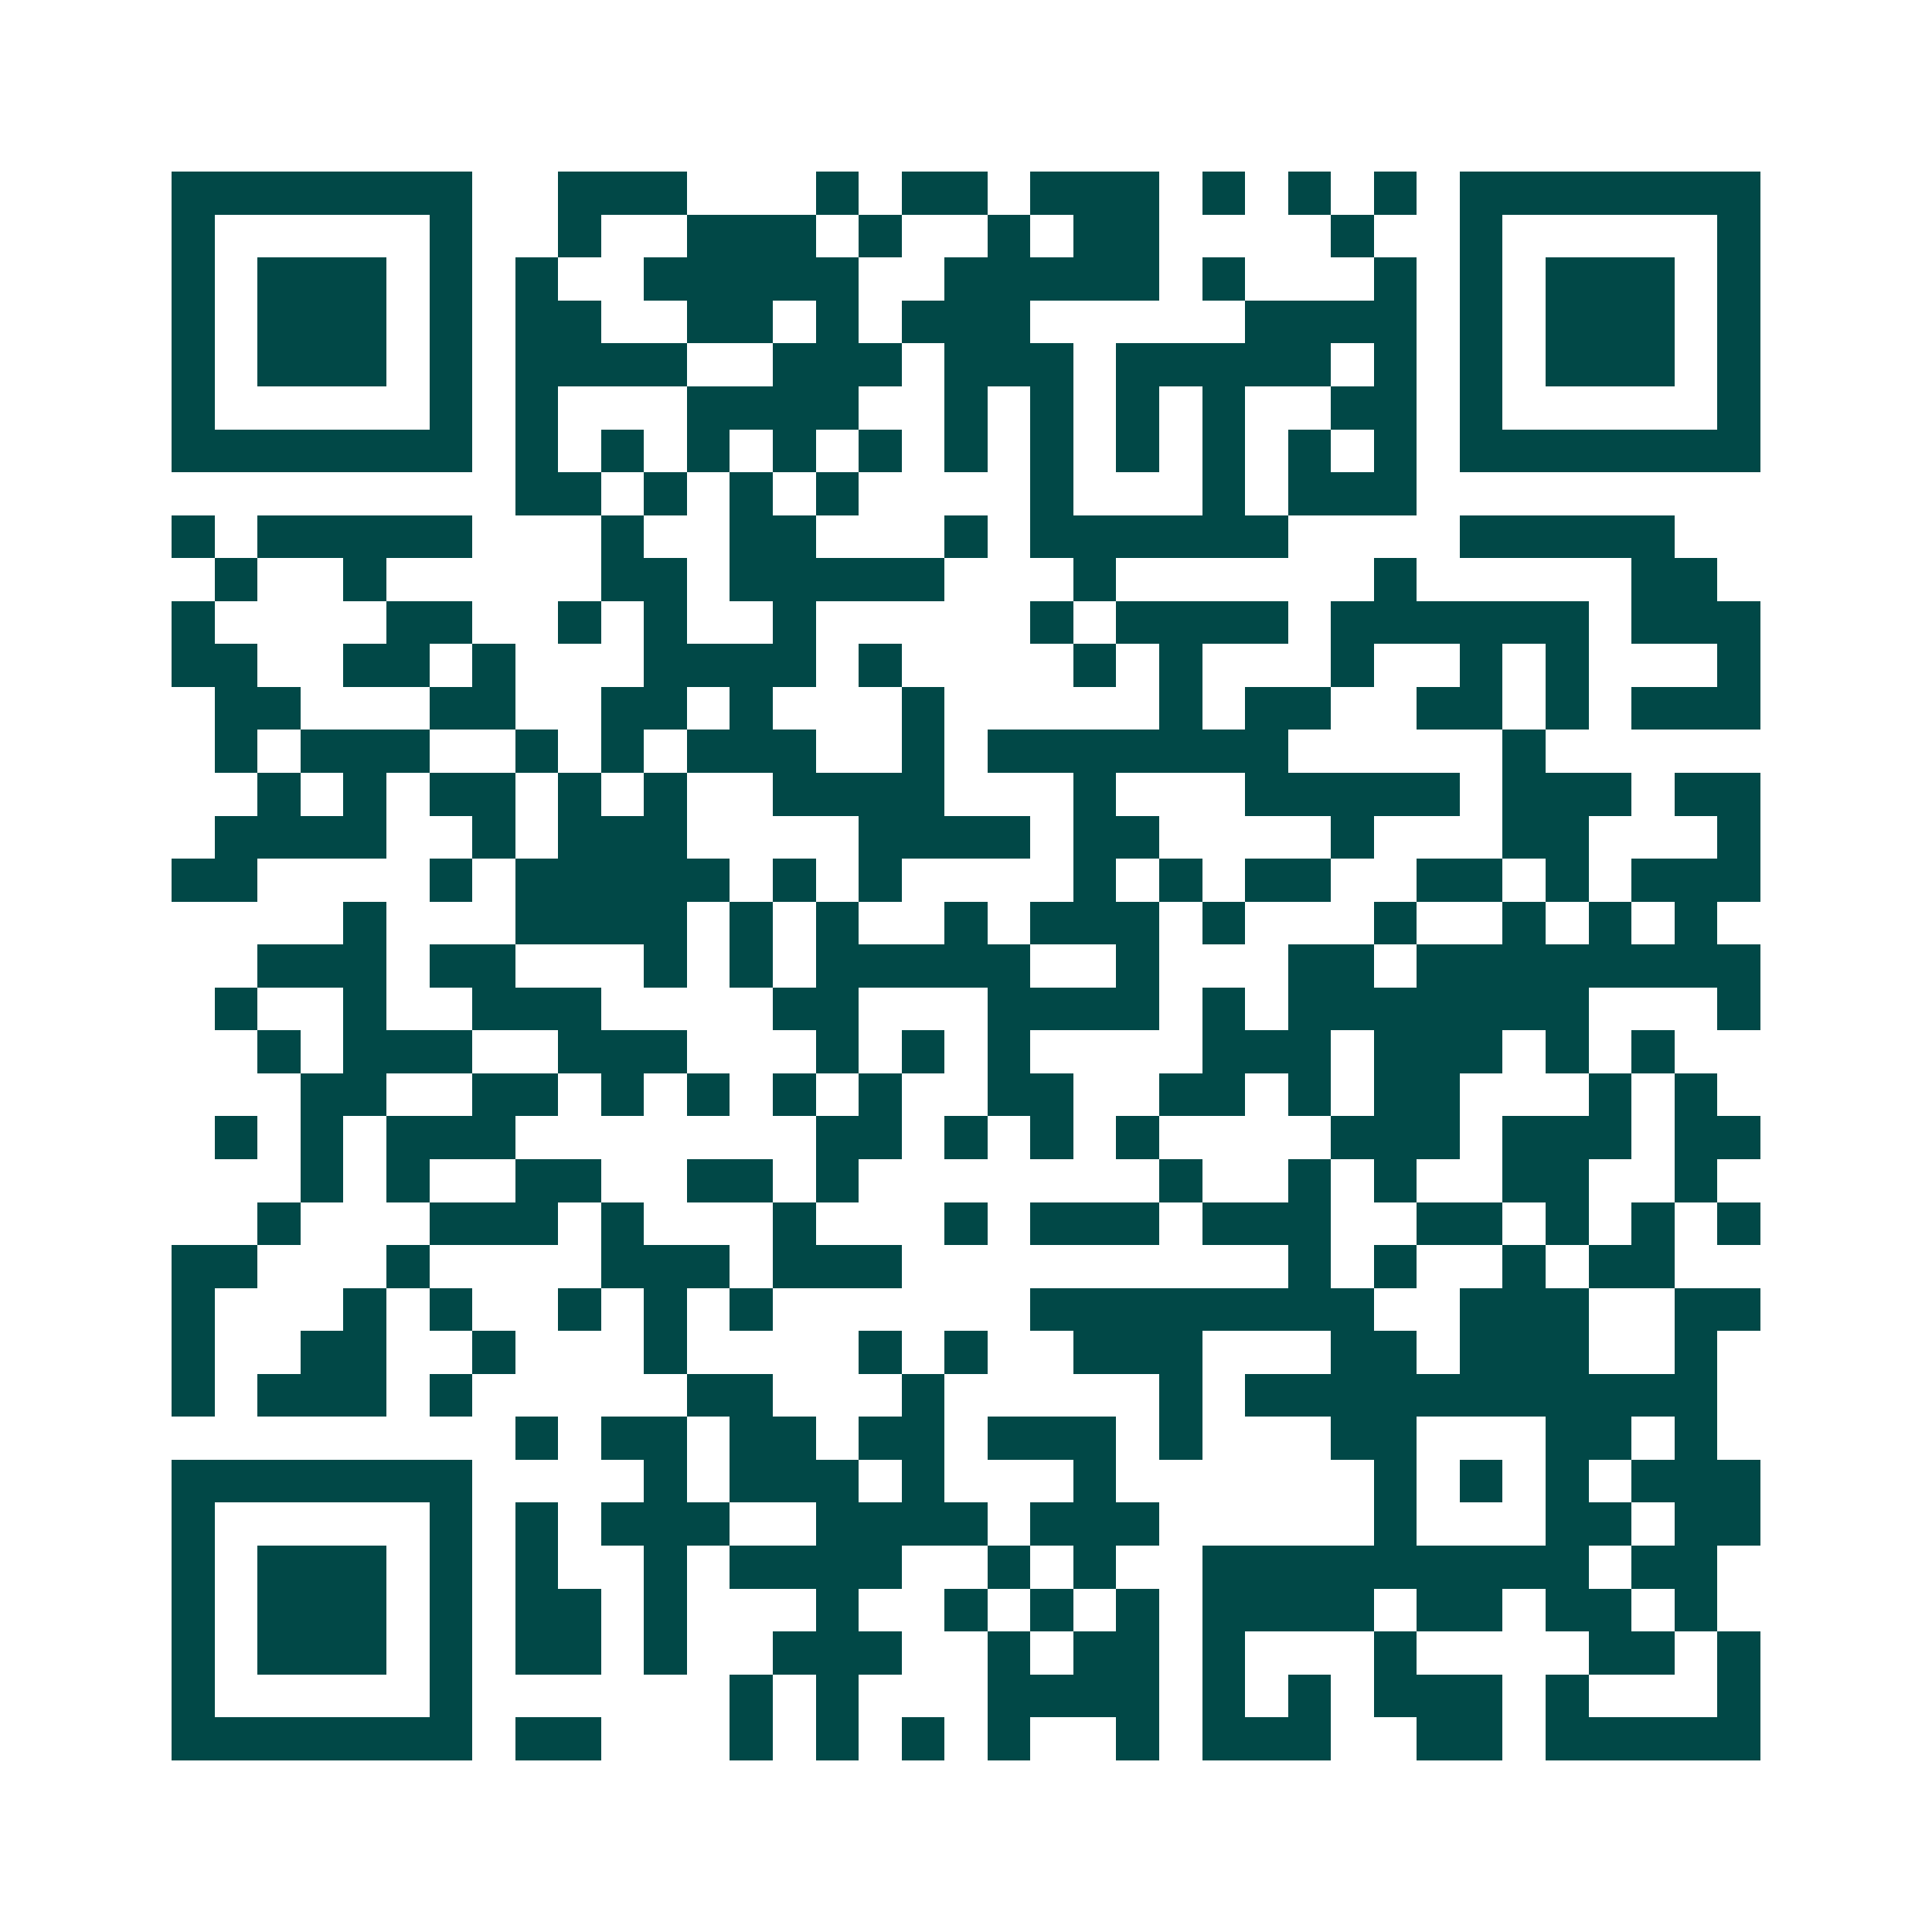 <svg xmlns="http://www.w3.org/2000/svg" width="200" height="200" viewBox="0 0 45 45" shape-rendering="crispEdges"><path fill="#ffffff" d="M0 0h45v45H0z"/><path stroke="#014847" d="M4 4.5h7m2 0h3m3 0h1m1 0h2m1 0h3m1 0h1m1 0h1m1 0h1m1 0h7M4 5.5h1m5 0h1m2 0h1m2 0h3m1 0h1m2 0h1m1 0h2m4 0h1m2 0h1m5 0h1M4 6.5h1m1 0h3m1 0h1m1 0h1m2 0h5m2 0h5m1 0h1m3 0h1m1 0h1m1 0h3m1 0h1M4 7.5h1m1 0h3m1 0h1m1 0h2m2 0h2m1 0h1m1 0h3m5 0h4m1 0h1m1 0h3m1 0h1M4 8.5h1m1 0h3m1 0h1m1 0h4m2 0h3m1 0h3m1 0h5m1 0h1m1 0h1m1 0h3m1 0h1M4 9.5h1m5 0h1m1 0h1m3 0h4m2 0h1m1 0h1m1 0h1m1 0h1m2 0h2m1 0h1m5 0h1M4 10.5h7m1 0h1m1 0h1m1 0h1m1 0h1m1 0h1m1 0h1m1 0h1m1 0h1m1 0h1m1 0h1m1 0h1m1 0h7M12 11.5h2m1 0h1m1 0h1m1 0h1m4 0h1m3 0h1m1 0h3M4 12.5h1m1 0h5m3 0h1m2 0h2m3 0h1m1 0h6m4 0h5M5 13.5h1m2 0h1m5 0h2m1 0h5m3 0h1m6 0h1m5 0h2M4 14.5h1m4 0h2m2 0h1m1 0h1m2 0h1m5 0h1m1 0h4m1 0h6m1 0h3M4 15.5h2m2 0h2m1 0h1m3 0h4m1 0h1m4 0h1m1 0h1m3 0h1m2 0h1m1 0h1m3 0h1M5 16.5h2m3 0h2m2 0h2m1 0h1m3 0h1m5 0h1m1 0h2m2 0h2m1 0h1m1 0h3M5 17.5h1m1 0h3m2 0h1m1 0h1m1 0h3m2 0h1m1 0h7m5 0h1M6 18.5h1m1 0h1m1 0h2m1 0h1m1 0h1m2 0h4m3 0h1m3 0h5m1 0h3m1 0h2M5 19.5h4m2 0h1m1 0h3m4 0h4m1 0h2m4 0h1m3 0h2m3 0h1M4 20.5h2m4 0h1m1 0h5m1 0h1m1 0h1m4 0h1m1 0h1m1 0h2m2 0h2m1 0h1m1 0h3M8 21.5h1m3 0h4m1 0h1m1 0h1m2 0h1m1 0h3m1 0h1m3 0h1m2 0h1m1 0h1m1 0h1M6 22.5h3m1 0h2m3 0h1m1 0h1m1 0h5m2 0h1m3 0h2m1 0h8M5 23.5h1m2 0h1m2 0h3m4 0h2m3 0h4m1 0h1m1 0h7m3 0h1M6 24.5h1m1 0h3m2 0h3m3 0h1m1 0h1m1 0h1m4 0h3m1 0h3m1 0h1m1 0h1M7 25.5h2m2 0h2m1 0h1m1 0h1m1 0h1m1 0h1m2 0h2m2 0h2m1 0h1m1 0h2m3 0h1m1 0h1M5 26.5h1m1 0h1m1 0h3m7 0h2m1 0h1m1 0h1m1 0h1m4 0h3m1 0h3m1 0h2M7 27.5h1m1 0h1m2 0h2m2 0h2m1 0h1m7 0h1m2 0h1m1 0h1m2 0h2m2 0h1M6 28.5h1m3 0h3m1 0h1m3 0h1m3 0h1m1 0h3m1 0h3m2 0h2m1 0h1m1 0h1m1 0h1M4 29.5h2m3 0h1m4 0h3m1 0h3m9 0h1m1 0h1m2 0h1m1 0h2M4 30.5h1m3 0h1m1 0h1m2 0h1m1 0h1m1 0h1m6 0h8m2 0h3m2 0h2M4 31.5h1m2 0h2m2 0h1m3 0h1m4 0h1m1 0h1m2 0h3m3 0h2m1 0h3m2 0h1M4 32.5h1m1 0h3m1 0h1m5 0h2m3 0h1m5 0h1m1 0h11M12 33.5h1m1 0h2m1 0h2m1 0h2m1 0h3m1 0h1m3 0h2m3 0h2m1 0h1M4 34.5h7m4 0h1m1 0h3m1 0h1m3 0h1m6 0h1m1 0h1m1 0h1m1 0h3M4 35.5h1m5 0h1m1 0h1m1 0h3m2 0h4m1 0h3m5 0h1m3 0h2m1 0h2M4 36.5h1m1 0h3m1 0h1m1 0h1m2 0h1m1 0h4m2 0h1m1 0h1m2 0h9m1 0h2M4 37.5h1m1 0h3m1 0h1m1 0h2m1 0h1m3 0h1m2 0h1m1 0h1m1 0h1m1 0h4m1 0h2m1 0h2m1 0h1M4 38.5h1m1 0h3m1 0h1m1 0h2m1 0h1m2 0h3m2 0h1m1 0h2m1 0h1m3 0h1m4 0h2m1 0h1M4 39.5h1m5 0h1m6 0h1m1 0h1m3 0h4m1 0h1m1 0h1m1 0h3m1 0h1m3 0h1M4 40.5h7m1 0h2m3 0h1m1 0h1m1 0h1m1 0h1m2 0h1m1 0h3m2 0h2m1 0h5"/></svg>
